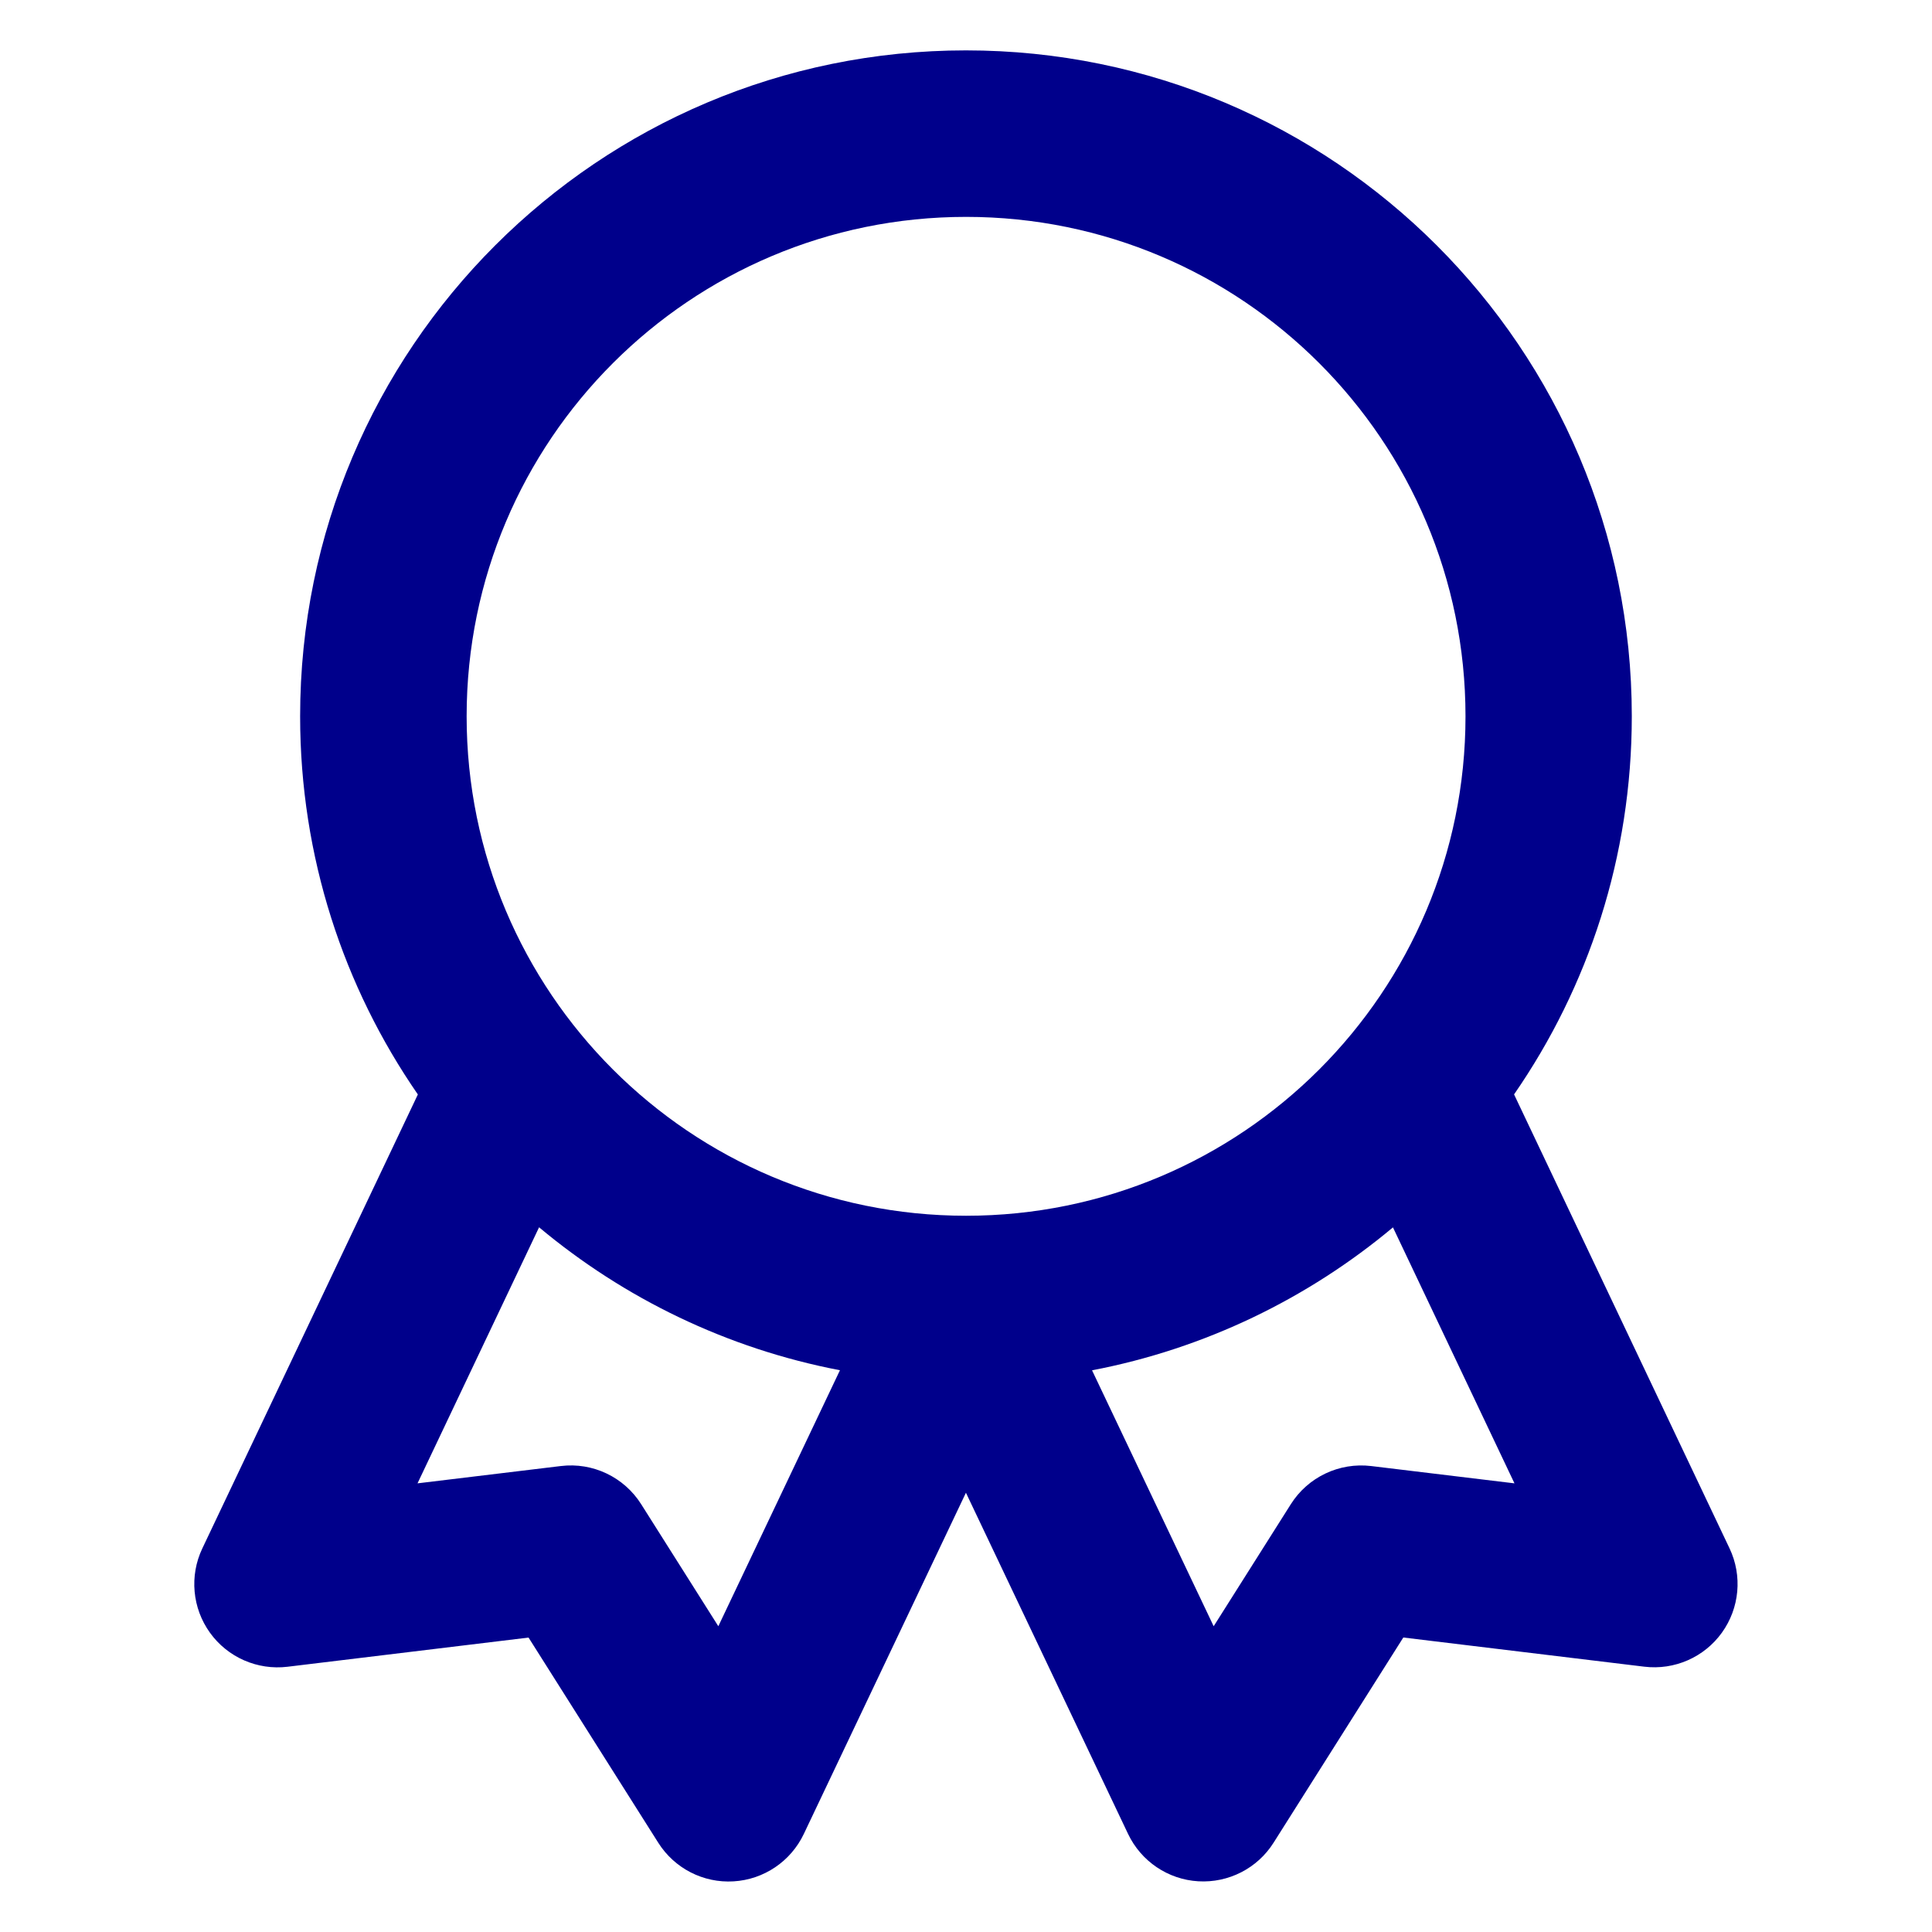 <?xml version="1.0" encoding="UTF-8"?>
<svg id="Layer_1" data-name="Layer 1" xmlns="http://www.w3.org/2000/svg" viewBox="0 0 288 288">
  <defs>
    <style>
      .cls-1 {
        fill: #00008b;
        fill-rule: evenodd;
      }
    </style>
  </defs>
  <path class="cls-1" d="M144,7.51c-54.82,0-99.26,44.44-99.26,99.26,0,20.94,6.48,40.36,17.55,56.38l-32.13,67.67c-1.94,4.08-1.5,8.9,1.14,12.57,2.64,3.67,7.07,5.61,11.56,5.07l35.93-4.35,19.34,30.59c2.42,3.82,6.72,6.03,11.23,5.75,4.51-.27,8.52-2.98,10.46-7.06l24.17-50.87,24.17,50.86c1.94,4.08,5.95,6.79,10.46,7.06,4.51.27,8.82-1.93,11.23-5.75l19.34-30.59,35.93,4.35c4.49.54,8.92-1.4,11.56-5.07,2.64-3.67,3.08-8.49,1.14-12.57l-32.12-67.67c11.07-16.01,17.55-35.44,17.55-56.37,0-54.82-44.44-99.26-99.26-99.26ZM69.56,106.78c0-41.12,33.33-74.45,74.45-74.45s74.45,33.33,74.45,74.45-33.33,74.45-74.45,74.45-74.45-33.33-74.45-74.45ZM207.65,182.96c-12.66,10.59-28,18.08-44.86,21.31l18.13,38.15,11.5-18.19c2.56-4.05,7.22-6.26,11.98-5.69l21.36,2.58-18.12-38.17ZM125.21,204.26c-16.85-3.23-32.19-10.72-44.85-21.31l-18.12,38.17,21.36-2.58c4.76-.58,9.42,1.64,11.98,5.69l11.5,18.19,18.13-38.16Z"/>
</svg>